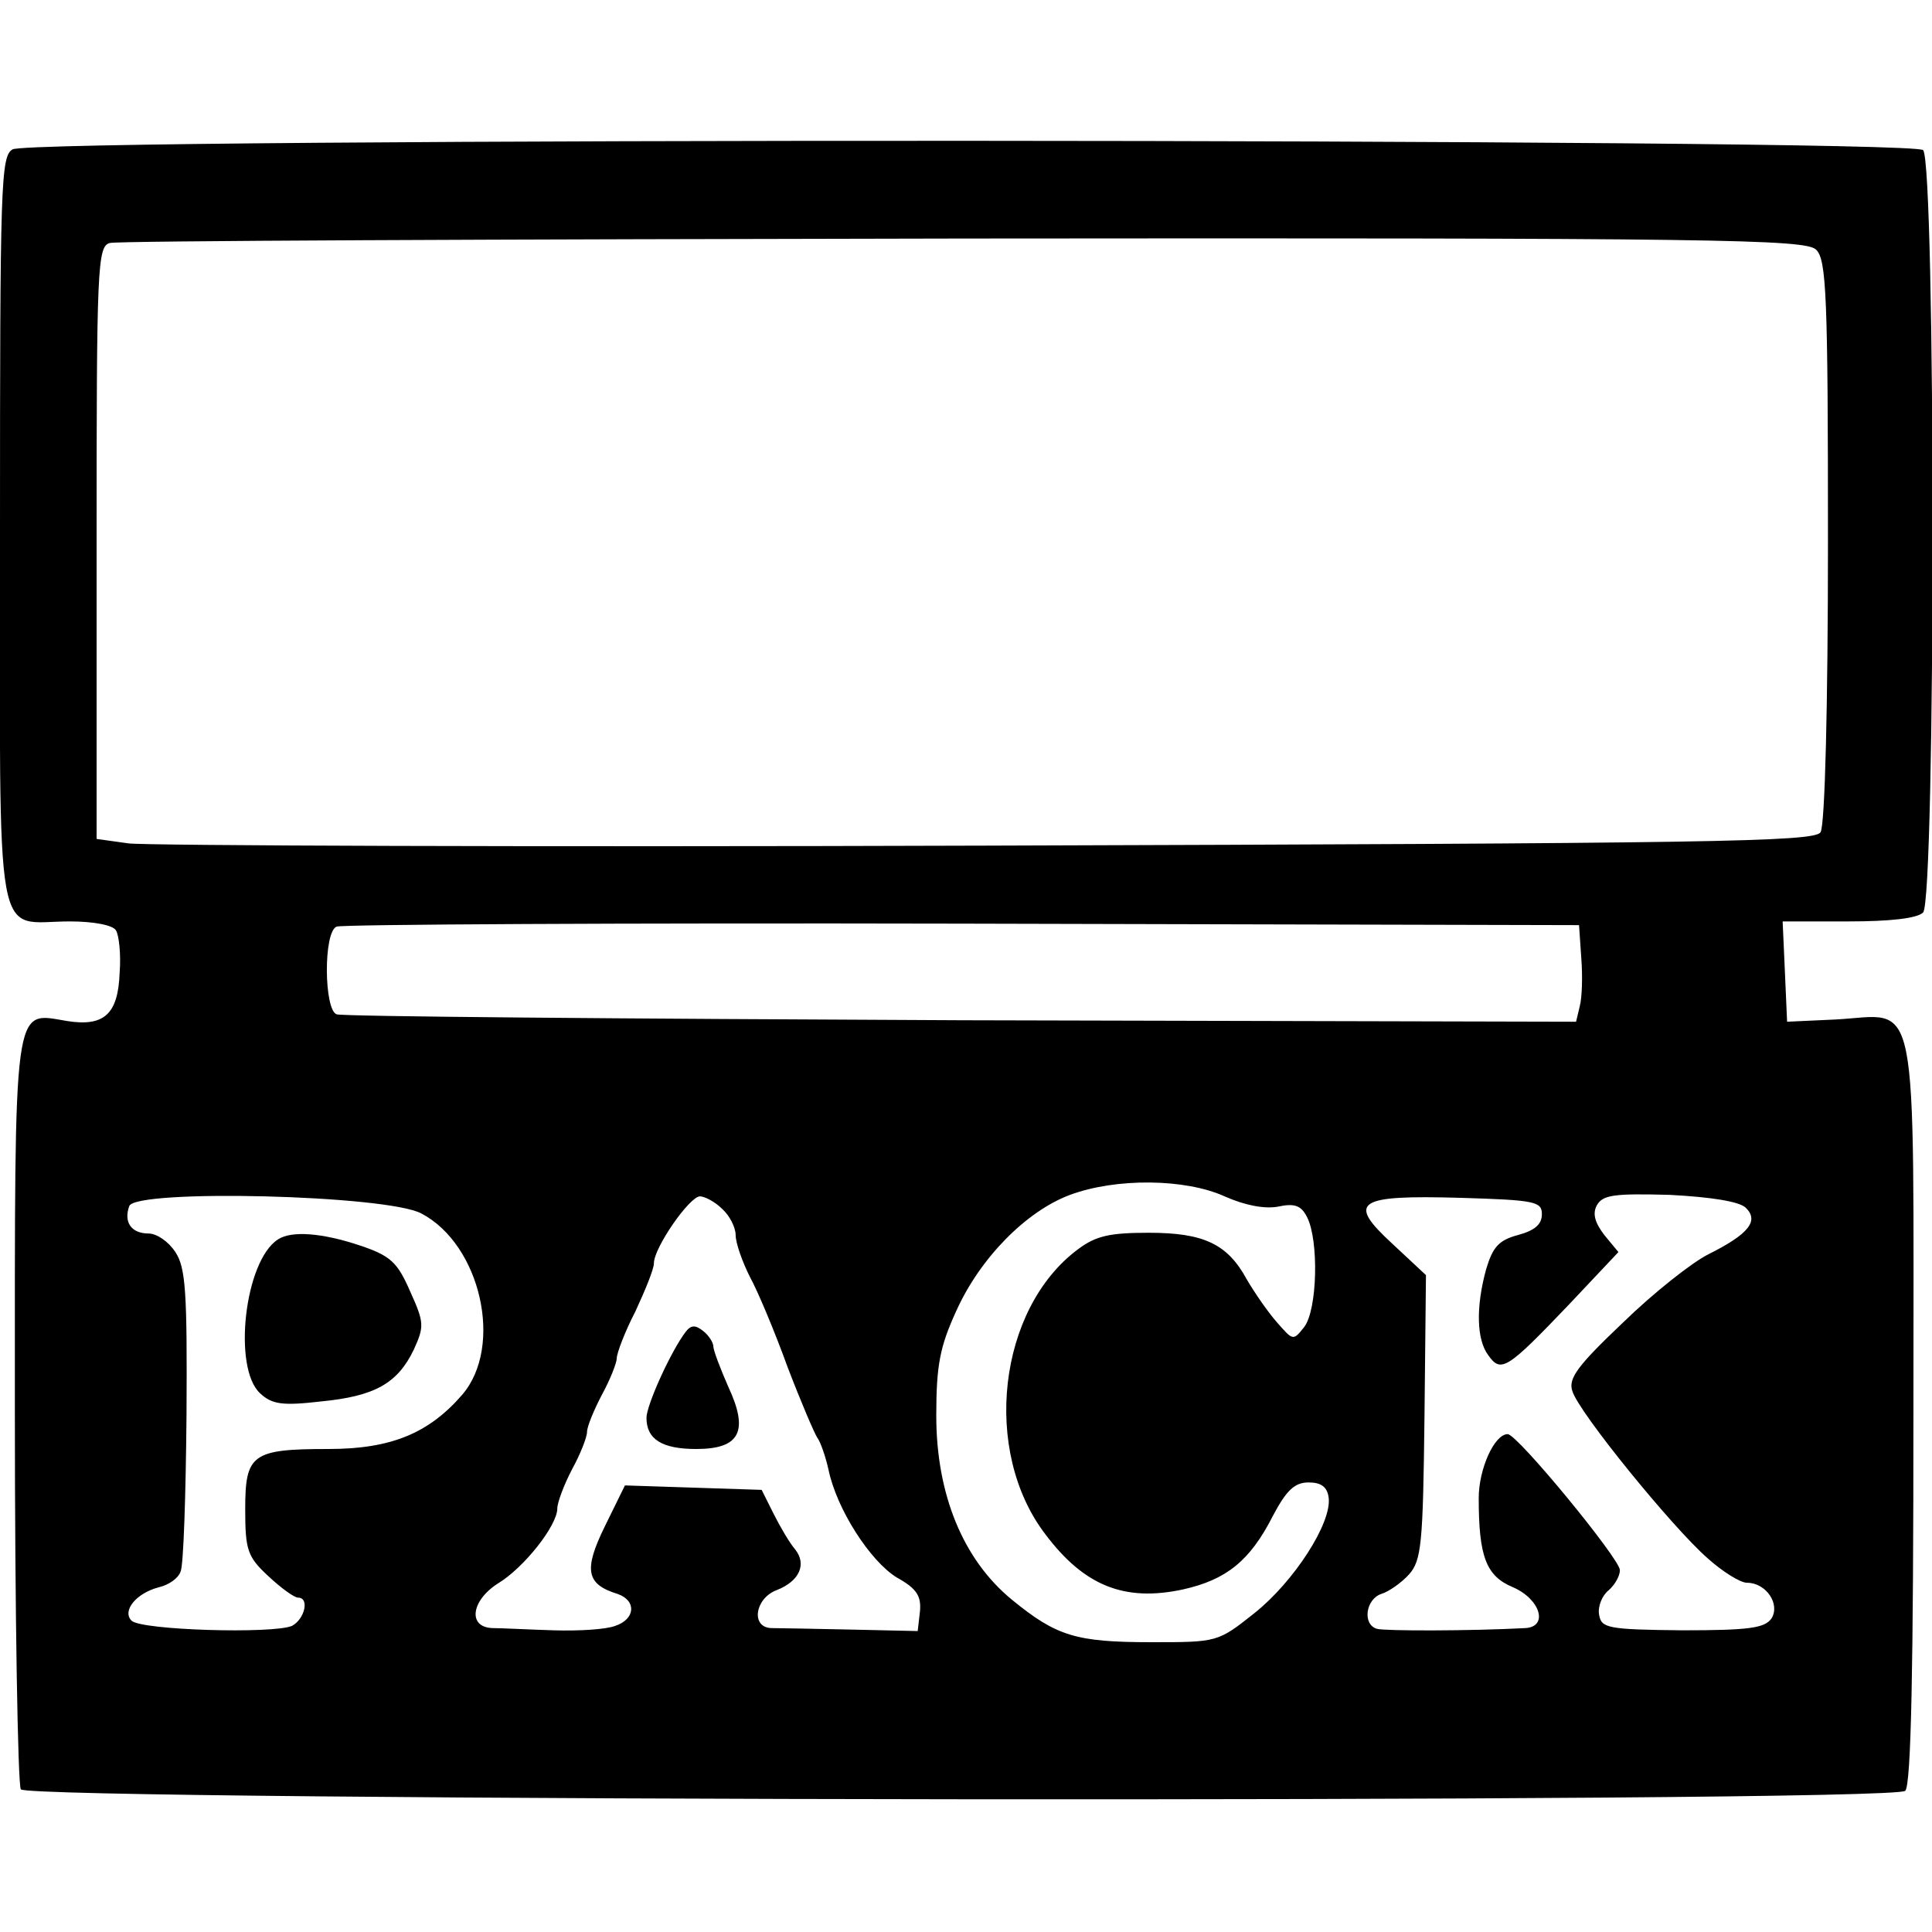 <?xml version="1.0" standalone="no"?>
<!DOCTYPE svg PUBLIC "-//W3C//DTD SVG 20010904//EN"
 "http://www.w3.org/TR/2001/REC-SVG-20010904/DTD/svg10.dtd">
<svg version="1.0" xmlns="http://www.w3.org/2000/svg"
 width="260pt" height="260pt" viewBox="0 0 260 260"
 preserveAspectRatio="xMidYMid meet">
<g transform="translate(0,260) scale(0.1,-0.1)"
fill="#000000" stroke="none">
<path d="M17 2399 c-16 -9 -17 -45 -17 -514 0 -576 -9 -525 94 -525 32 0 58
-5 62 -12 4 -6 7 -32 5 -57 -2 -56 -21 -73 -71 -65 -73 12 -70 34 -70 -524 0
-273 4 -503 8 -510 11 -16 2519 -19 2536 -2 8 8 11 168 11 511 0 580 9 533
-105 527 l-65 -3 -3 68 -3 67 89 0 c55 0 92 4 100 12 17 17 17 1009 0 1026
-16 16 -2543 17 -2571 1z m2427 -135 c14 -13 16 -63 16 -392 0 -220 -4 -383
-10 -392 -8 -13 -146 -15 -1122 -18 -612 -2 -1132 0 -1155 3 l-43 6 0 399 c0
371 1 399 18 403 9 3 526 5 1149 6 1016 1 1133 -1 1147 -15z m-316 -953 c2
-25 1 -54 -2 -65 l-5 -21 -828 2 c-455 2 -833 5 -840 8 -17 6 -18 111 0 118 6
3 386 5 842 4 l830 -2 3 -44z m-480 -321 c27 -12 53 -17 71 -14 23 5 32 2 40
-14 16 -31 14 -125 -4 -148 -15 -19 -15 -18 -37 7 -13 15 -30 40 -40 57 -26
48 -58 63 -132 63 -52 0 -71 -4 -95 -22 -108 -80 -130 -272 -44 -384 52 -69
106 -91 185 -74 58 13 90 38 121 99 18 34 29 45 48 45 17 0 25 -6 27 -20 5
-34 -47 -114 -100 -156 -49 -39 -50 -39 -138 -39 -102 0 -128 8 -188 57 -66
54 -102 142 -102 248 0 68 5 93 27 141 32 71 94 134 153 156 62 23 155 22 208
-2z m701 -15 c19 -18 4 -36 -50 -63 -22 -11 -74 -52 -115 -92 -60 -57 -74 -75
-68 -92 8 -28 135 -184 182 -225 20 -18 44 -33 53 -33 26 0 45 -29 33 -48 -9
-13 -30 -16 -120 -16 -101 1 -109 3 -112 21 -2 11 4 26 13 33 8 7 15 19 15 27
0 15 -138 183 -151 183 -18 0 -39 -47 -39 -86 0 -79 10 -105 46 -120 37 -16
48 -53 17 -55 -75 -4 -190 -4 -200 -1 -20 6 -15 40 6 47 10 3 27 15 37 26 17
19 19 41 21 212 l2 191 -45 42 c-62 57 -49 66 92 62 100 -3 109 -5 109 -22 0
-14 -10 -22 -32 -28 -26 -7 -34 -16 -43 -46 -14 -51 -13 -95 3 -116 17 -24 25
-19 109 69 l66 70 -19 23 c-13 17 -16 29 -10 40 8 14 23 16 98 14 57 -3 93 -9
102 -17z m-1782 -8 c80 -42 111 -179 55 -244 -45 -52 -96 -73 -180 -73 -103 0
-112 -7 -112 -81 0 -55 3 -64 31 -90 17 -16 35 -29 40 -29 16 0 9 -29 -8 -38
-25 -11 -203 -6 -216 7 -13 13 6 37 37 45 13 3 26 12 29 21 4 8 7 102 8 210 1
166 -1 199 -15 220 -9 14 -25 25 -36 25 -23 0 -34 15 -26 37 9 23 346 15 393
-10z m405 6 c10 -9 18 -25 18 -35 0 -11 9 -36 19 -56 11 -20 34 -75 51 -122
18 -47 36 -89 40 -95 4 -5 11 -25 15 -43 11 -53 56 -123 92 -145 27 -15 33
-25 31 -46 l-3 -26 -90 2 c-49 1 -98 2 -107 2 -28 1 -22 40 7 51 31 12 41 35
25 55 -7 8 -20 30 -29 48 l-16 32 -92 3 -92 3 -27 -55 c-29 -59 -25 -78 17
-91 26 -9 24 -34 -3 -43 -13 -5 -50 -7 -83 -6 -33 1 -70 3 -82 3 -34 1 -29 37
7 60 35 21 80 78 80 101 0 8 9 32 20 53 11 20 20 43 20 50 0 7 9 29 20 50 11
20 20 43 20 49 0 7 11 36 25 63 13 28 25 57 25 65 0 21 48 90 62 90 6 0 20 -7
30 -17z"/>
<path d="M374 932 c-45 -29 -61 -173 -24 -207 16 -15 30 -17 82 -11 72 7 103
24 125 70 14 31 14 36 -5 78 -17 39 -26 48 -68 62 -51 17 -92 20 -110 8z"/>
<path d="M923 808 c-20 -26 -53 -99 -53 -116 0 -29 21 -42 67 -42 59 0 71 24
43 84 -11 25 -20 49 -20 54 0 5 -6 15 -14 21 -10 8 -16 8 -23 -1z"/>
</g>
</svg>
